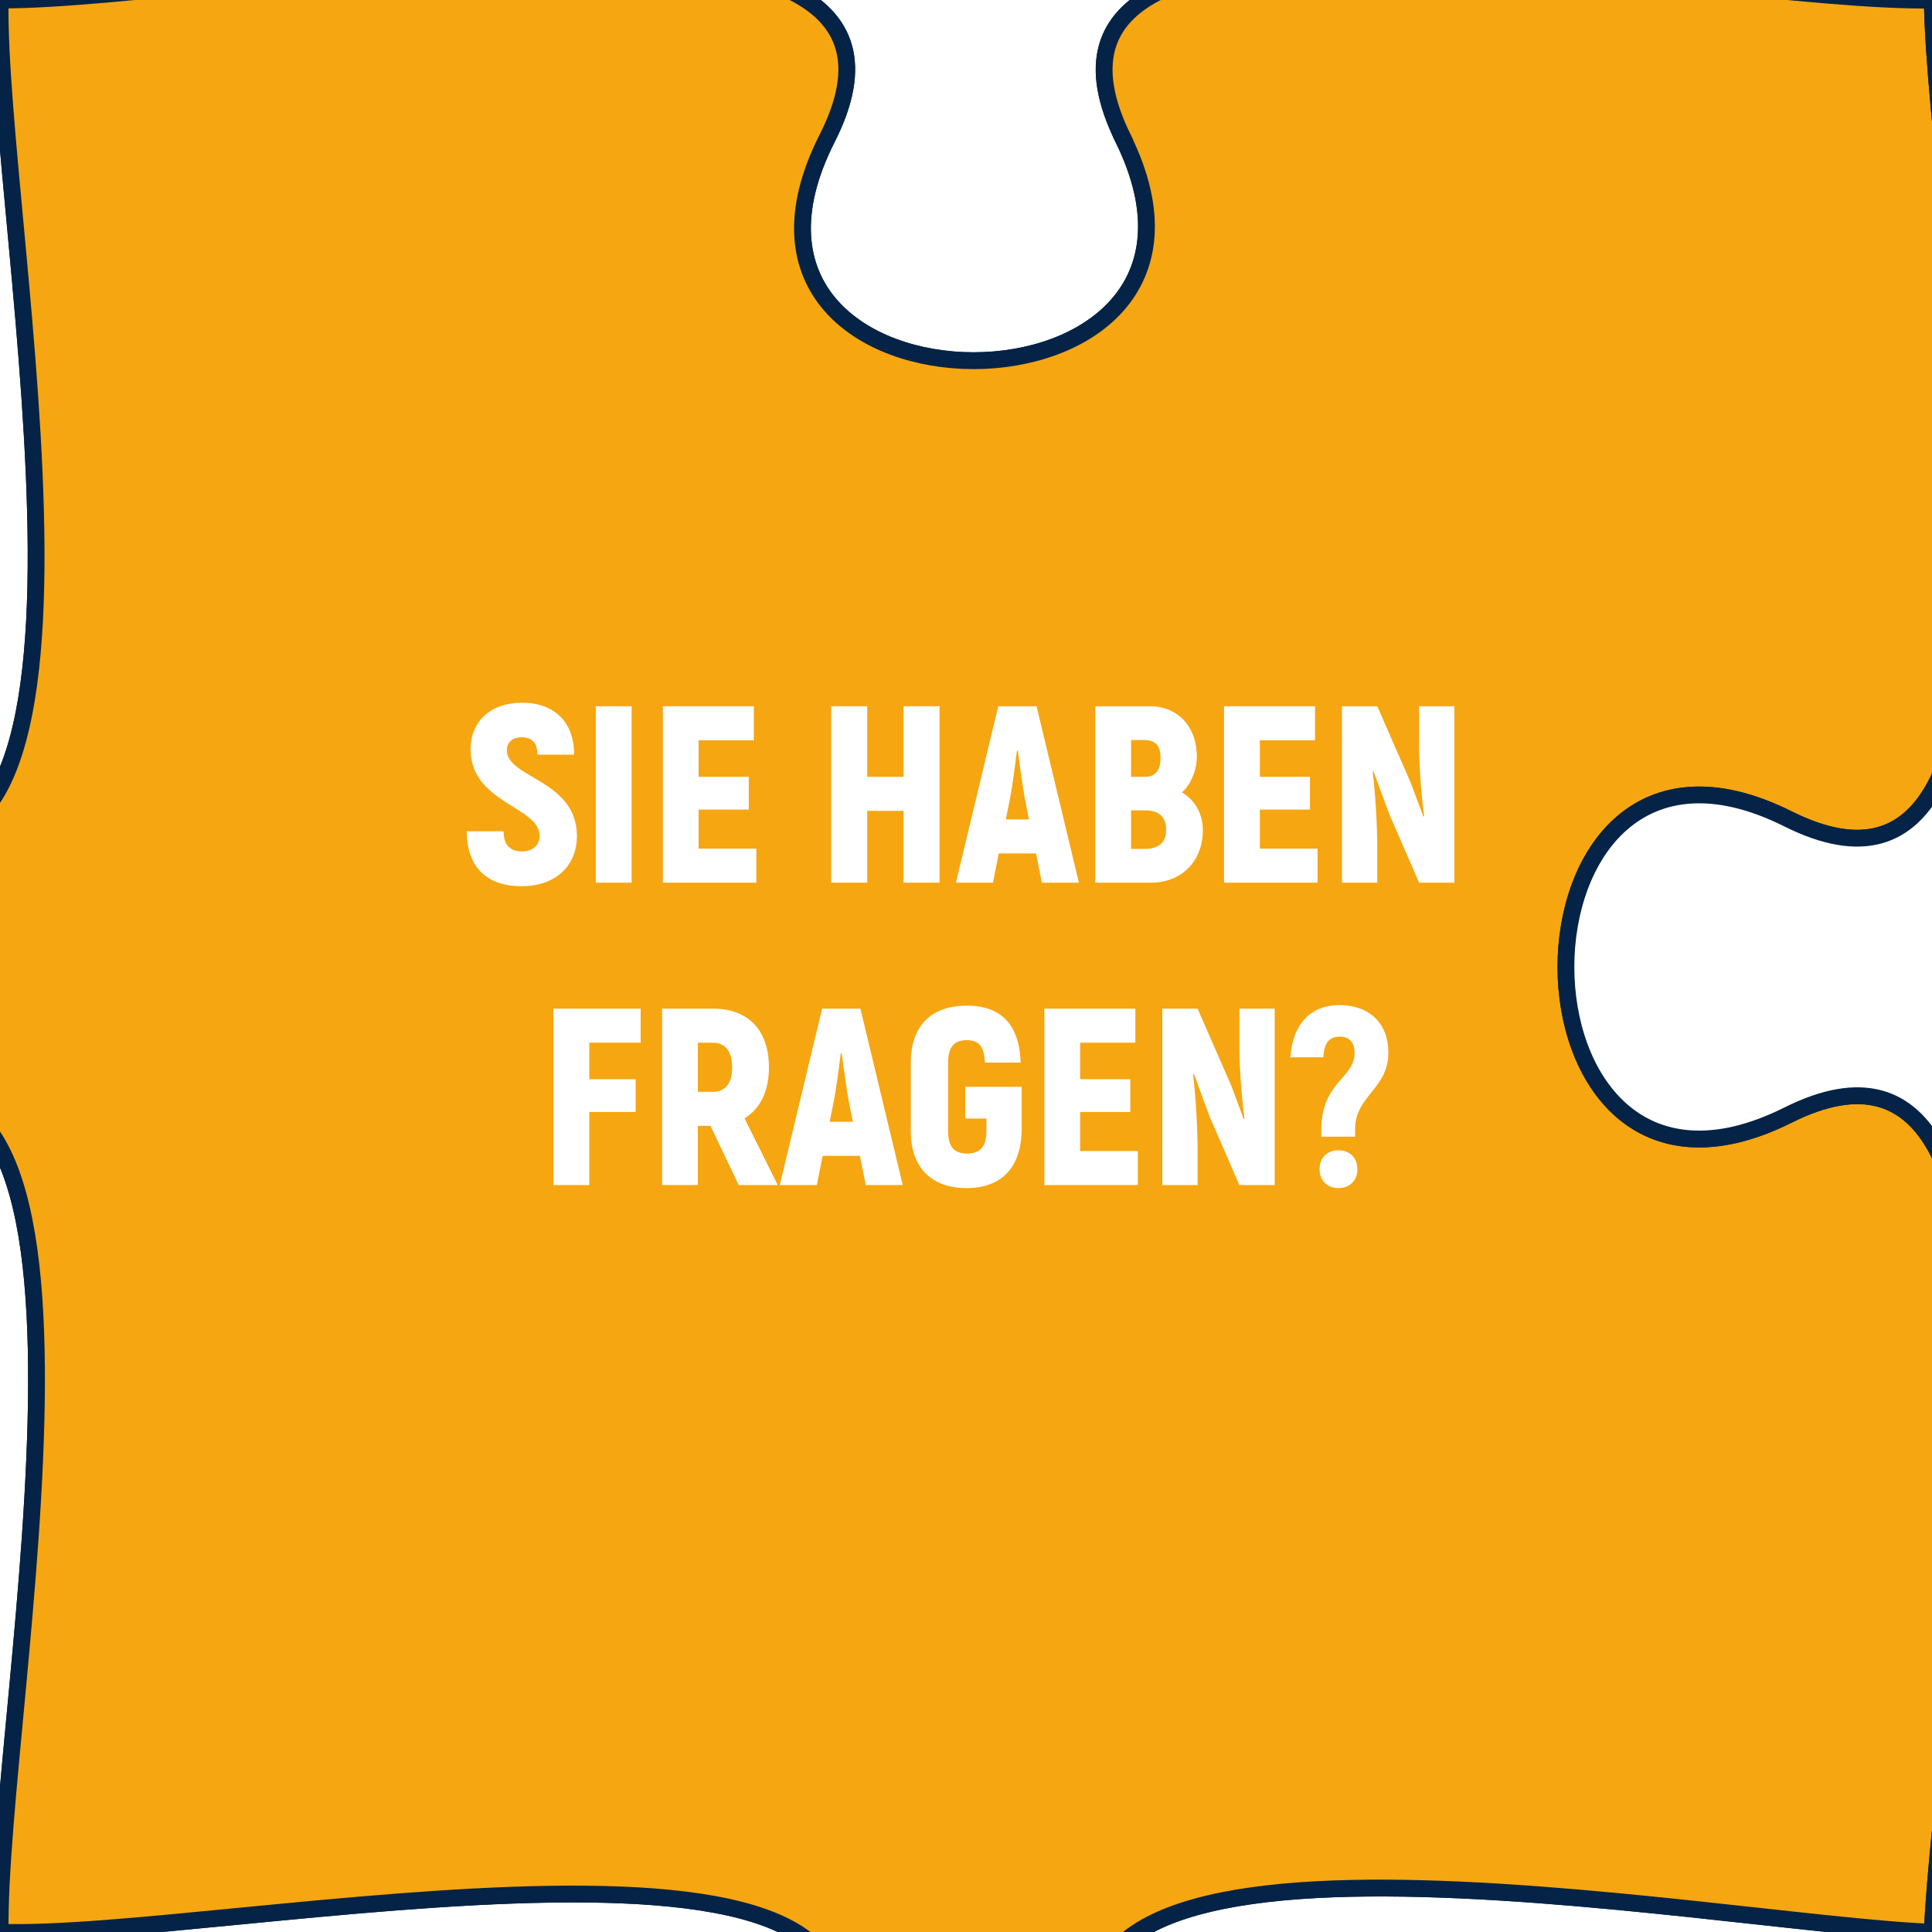 <?xml version="1.0" encoding="UTF-8"?>
<svg xmlns="http://www.w3.org/2000/svg" viewBox="0 0 230 230">
  <rect x="0" y="0" width="230" height="230" fill="#808080" stroke="none"/>
  <defs>
    <style>
      .cls-1 {
        fill: #f6a611;
      }

      .cls-1, .cls-2 {
        stroke: #052346;
        stroke-miterlimit: 10;
        stroke-width: 2px;
      }

      .cls-3, .cls-2 {
        fill: #fff;
      }
    </style>
  </defs>
  <g id="Ebene_1" data-name="Ebene 1">
    <g>
      <path class="cls-2" d="M-132.8-17.79c-16.59-35.27,53.91-35.27,35.24,0C-116.21,17.45-26.58-.12.02,0c.53-26.57-17.43-113.34,17.81-94.87,35.24,18.44,35.24-52.03,0-35.27C-17.41-113.33.46-203.39.02-230h-230.03V0c26.6.52,113.8,17.44,97.21-17.79Z"/>
      <path class="cls-2" d="M-132.57,212.78c-18.26-35.23,52.23-35.23,35.24,0C-114.31,248.05-26.58,229.1.02,230.03c-.41-26.62,17.77-114.79-17.47-97.27-35.26,17.48-35.26-52.99,0-35.23C17.79,115.24-.52,26.62.02,0c-26.6-.12-116.23,17.44-97.57-17.79,18.67-35.27-51.83-35.27-35.24,0C-116.21,17.45-203.41.53-230.01,0c.01.82.01,1.66,0,2.52v224.79c.03.93.03,1.83,0,2.72,26.6.87,115.7,18.03,97.44-17.24Z"/>
      <path class="cls-2" d="M19.17,362.82c35.26,18.83,35.26-51.67,0-35.23C-16.07,344.03.42,256.59.02,230.03c-26.6-.93-114.33,18.03-97.35-17.24,16.98-35.23-53.51-35.23-35.24,0,18.26,35.27-70.84,18.11-97.44,17.24v229.97H.02c.62-26.61-16.09-115.97,19.15-97.18Z"/>
      <path class="cls-2" d="M249.03,361.75c35.24,18.63,35.24-51.84,0-35.23-35.24,16.6-20.01-69.92-18.99-96.48-26.6-1.05-114.2-18.56-97.65,16.71,16.49,35.23-54.01,35.23-35.26,0C115.84,211.47,26.61,230.94.02,230.03c.4,26.57-16.09,114,19.15,97.55,35.26-16.44,35.26,54.07,0,35.23C-16.07,344.03.64,433.39.02,460h230.02c-.62-26.61-16.25-116.89,18.99-98.25Z"/>
      <path class="cls-2" d="M362.44,247.18c17.81,35.28-52.67,35.28-35.24,0,17.46-35.23-70.56-16.15-97.16-17.15-1.02,26.57-16.25,113.09,18.99,96.48,35.24-16.6,35.24,53.87,0,35.23-35.24-18.63-19.61,71.64-18.99,98.25h229.96v-229.97c-26.6-.37-115.34-18.09-97.56,17.15Z"/>
      <path class="cls-2" d="M17.83-130.14c35.24-16.76,35.24,53.71,0,35.27C-17.41-113.33.55-26.56.02,0c26.59.17,116.36-18.75,98.44,16.48-17.87,35.27,52.63,35.27,35.24,0C116.38-18.75,203.44.56,230.04,0c-.26-26.57,17.56-113.06-17.68-95.58-35.24,17.47-35.24-53.04,0-35.23,35.24,17.75,16.93-72.57,17.68-99.19H.02c.44,26.61-17.43,116.67,17.81,99.86Z"/>
      <path class="cls-1" d="M133.7,16.49c17.39,35.27-53.11,35.27-35.24,0C116.38-18.75,26.61.17.02,0c-.54,26.61,17.77,115.24-17.47,97.52-35.26-17.75-35.26,52.71,0,35.23C17.79,115.24-.39,203.4.02,230.03c26.59.91,115.82-18.56,97.11,16.71-18.75,35.23,51.75,35.23,35.26,0-16.55-35.27,71.05-17.75,97.65-16.71,1.03-26.62,18.05-114.91-17.19-97.27-35.24,17.6-35.24-52.87,0-35.27C248.09,115.12,230.31,26.62,230.04,0c-26.6.56-113.66-18.75-96.33,16.48Z"/>
      <path class="cls-2" d="M230.04-230c-.75,26.61,17.56,116.94-17.68,99.19-35.24-17.8-35.24,52.7,0,35.23C247.6-113.06,229.77-26.56,230.04,0c26.6-.51,113.6-18.15,97.11,17.12-16.49,35.23,54.01,35.23,35.24,0C343.64-18.14,433.4.37,460,0v-230h-229.96Z"/>
      <path class="cls-2" d="M362.39,17.13c18.76,35.23-51.74,35.23-35.24,0C343.64-18.14,256.64-.51,230.04,0c.28,26.61,18.05,115.12-17.19,97.48-35.24-17.6-35.24,52.87,0,35.27,35.24-17.63,18.22,70.65,17.19,97.27,26.6,1,114.62-18.09,97.16,17.15-17.43,35.28,53.06,35.28,35.24,0-17.79-35.23,70.95-17.52,97.56-17.15V0c-26.6.37-116.36-18.15-97.61,17.12Z"/>
    </g>
  </g>
  <g id="Ebene_2" data-name="Ebene 2">
    <g>
      <path class="cls-3" d="M55.57,98.96h4.38c0,1.68.84,2.4,2.19,2.4s2.1-.81,2.1-1.86c0-3.48-8.22-3.9-8.22-10.29,0-3.21,2.25-5.55,6.12-5.55s6.21,2.31,6.21,6.18h-4.38c0-1.38-.63-2.07-1.86-2.07-1.11,0-1.77.6-1.77,1.56,0,3.3,8.34,3.51,8.34,10.2,0,3.45-2.43,5.97-6.6,5.97s-6.51-2.31-6.51-6.54Z"/>
      <path class="cls-3" d="M75.19,84.08v21h-4.26v-21h4.26Z"/>
      <path class="cls-3" d="M90.04,101.03v4.05h-11.13v-21h10.83v4.05h-6.57v4.35h5.97v3.9h-5.97v4.65h6.87Z"/>
      <path class="cls-3" d="M111.85,84.08v21h-4.29v-8.55h-4.32v8.55h-4.29v-21h4.29v8.4h4.32v-8.4h4.29Z"/>
      <path class="cls-3" d="M123.34,101.6h-4.44l-.69,3.48h-4.41l5.04-21h4.56l5.04,21h-4.41l-.69-3.48ZM122.5,97.55l-.48-2.4c-.27-1.5-.63-4.05-.84-5.76h-.12c-.21,1.71-.54,4.26-.84,5.76l-.48,2.4h2.76Z"/>
      <path class="cls-3" d="M143.2,98.81c0,3.75-2.58,6.27-6.18,6.27h-6.63v-21h6.54c3.24,0,5.55,2.4,5.55,5.97,0,1.59-.66,3.27-1.77,4.29,1.56.9,2.49,2.58,2.49,4.47ZM134.65,88.1v4.38h1.68c1.2,0,1.83-.78,1.83-2.25s-.6-2.13-1.98-2.13h-1.53ZM138.82,98.78c0-1.53-.87-2.31-2.46-2.31h-1.71v4.59h1.62c1.68,0,2.55-.78,2.55-2.28Z"/>
      <path class="cls-3" d="M156.85,101.03v4.05h-11.13v-21h10.83v4.05h-6.57v4.35h5.97v3.9h-5.97v4.65h6.87Z"/>
      <path class="cls-3" d="M173.14,84.08v21h-4.2l-3.54-8.13-1.89-5.13-.09.09c.33,2.64.54,6.57.54,8.91v4.26h-4.2v-21h4.2l3.99,9.12c.51,1.32.99,2.7,1.5,4.02l.09-.09c-.36-2.64-.6-6.24-.6-8.19v-4.86h4.2Z"/>
      <path class="cls-3" d="M70.15,124.13v4.35h5.52v3.9h-5.52v8.7h-4.26v-21h10.38v4.05h-6.12Z"/>
      <path class="cls-3" d="M84.58,134.03h-1.5v7.05h-4.26v-21h6.09c4.17,0,6.63,2.58,6.63,6.99,0,2.85-1.05,4.95-2.91,6.06l3.96,7.95h-4.65l-3.36-7.05ZM83.08,129.98h1.77c1.5,0,2.31-1.02,2.31-2.91s-.81-2.94-2.31-2.94h-1.77v5.85Z"/>
      <path class="cls-3" d="M102.37,137.6h-4.44l-.69,3.48h-4.41l5.04-21h4.56l5.04,21h-4.41l-.69-3.48ZM101.53,133.55l-.48-2.4c-.27-1.5-.63-4.05-.84-5.76h-.12c-.21,1.71-.54,4.26-.84,5.76l-.48,2.4h2.76Z"/>
      <path class="cls-3" d="M108.43,134.66v-8.16c0-4.41,2.46-6.78,6.66-6.78s6.27,2.37,6.42,6.78h-4.26c-.09-1.89-.69-2.67-2.16-2.67s-2.22.78-2.22,2.67v8.16c0,1.89.75,2.67,2.25,2.67s2.31-.78,2.31-2.67v-1.5h-2.52v-3.78h6.72v5.28c-.12,4.41-2.46,6.78-6.57,6.78s-6.63-2.37-6.63-6.78Z"/>
      <path class="cls-3" d="M135.46,137.03v4.05h-11.13v-21h10.83v4.05h-6.57v4.35h5.97v3.9h-5.97v4.65h6.87Z"/>
      <path class="cls-3" d="M151.75,120.08v21h-4.2l-3.54-8.13-1.89-5.13-.09.09c.33,2.64.54,6.57.54,8.91v4.26h-4.2v-21h4.2l3.99,9.12c.51,1.32.99,2.7,1.5,4.02l.09-.09c-.36-2.64-.6-6.24-.6-8.19v-4.86h4.2Z"/>
      <path class="cls-3" d="M157.3,134.54c0-5.82,3.96-6.09,3.96-9.21,0-.9-.36-1.92-1.77-1.92s-1.86.96-1.95,2.46h-3.93c.27-3.81,2.28-6.21,5.85-6.21s5.82,2.16,5.82,5.64c0,4.38-3.96,5.1-3.96,9.15v.87h-4.02v-.78ZM157.09,139.19c0-1.35.9-2.25,2.25-2.25s2.25.9,2.25,2.25-.9,2.25-2.25,2.25-2.25-.9-2.25-2.25Z"/>
    </g>
  </g>
</svg>